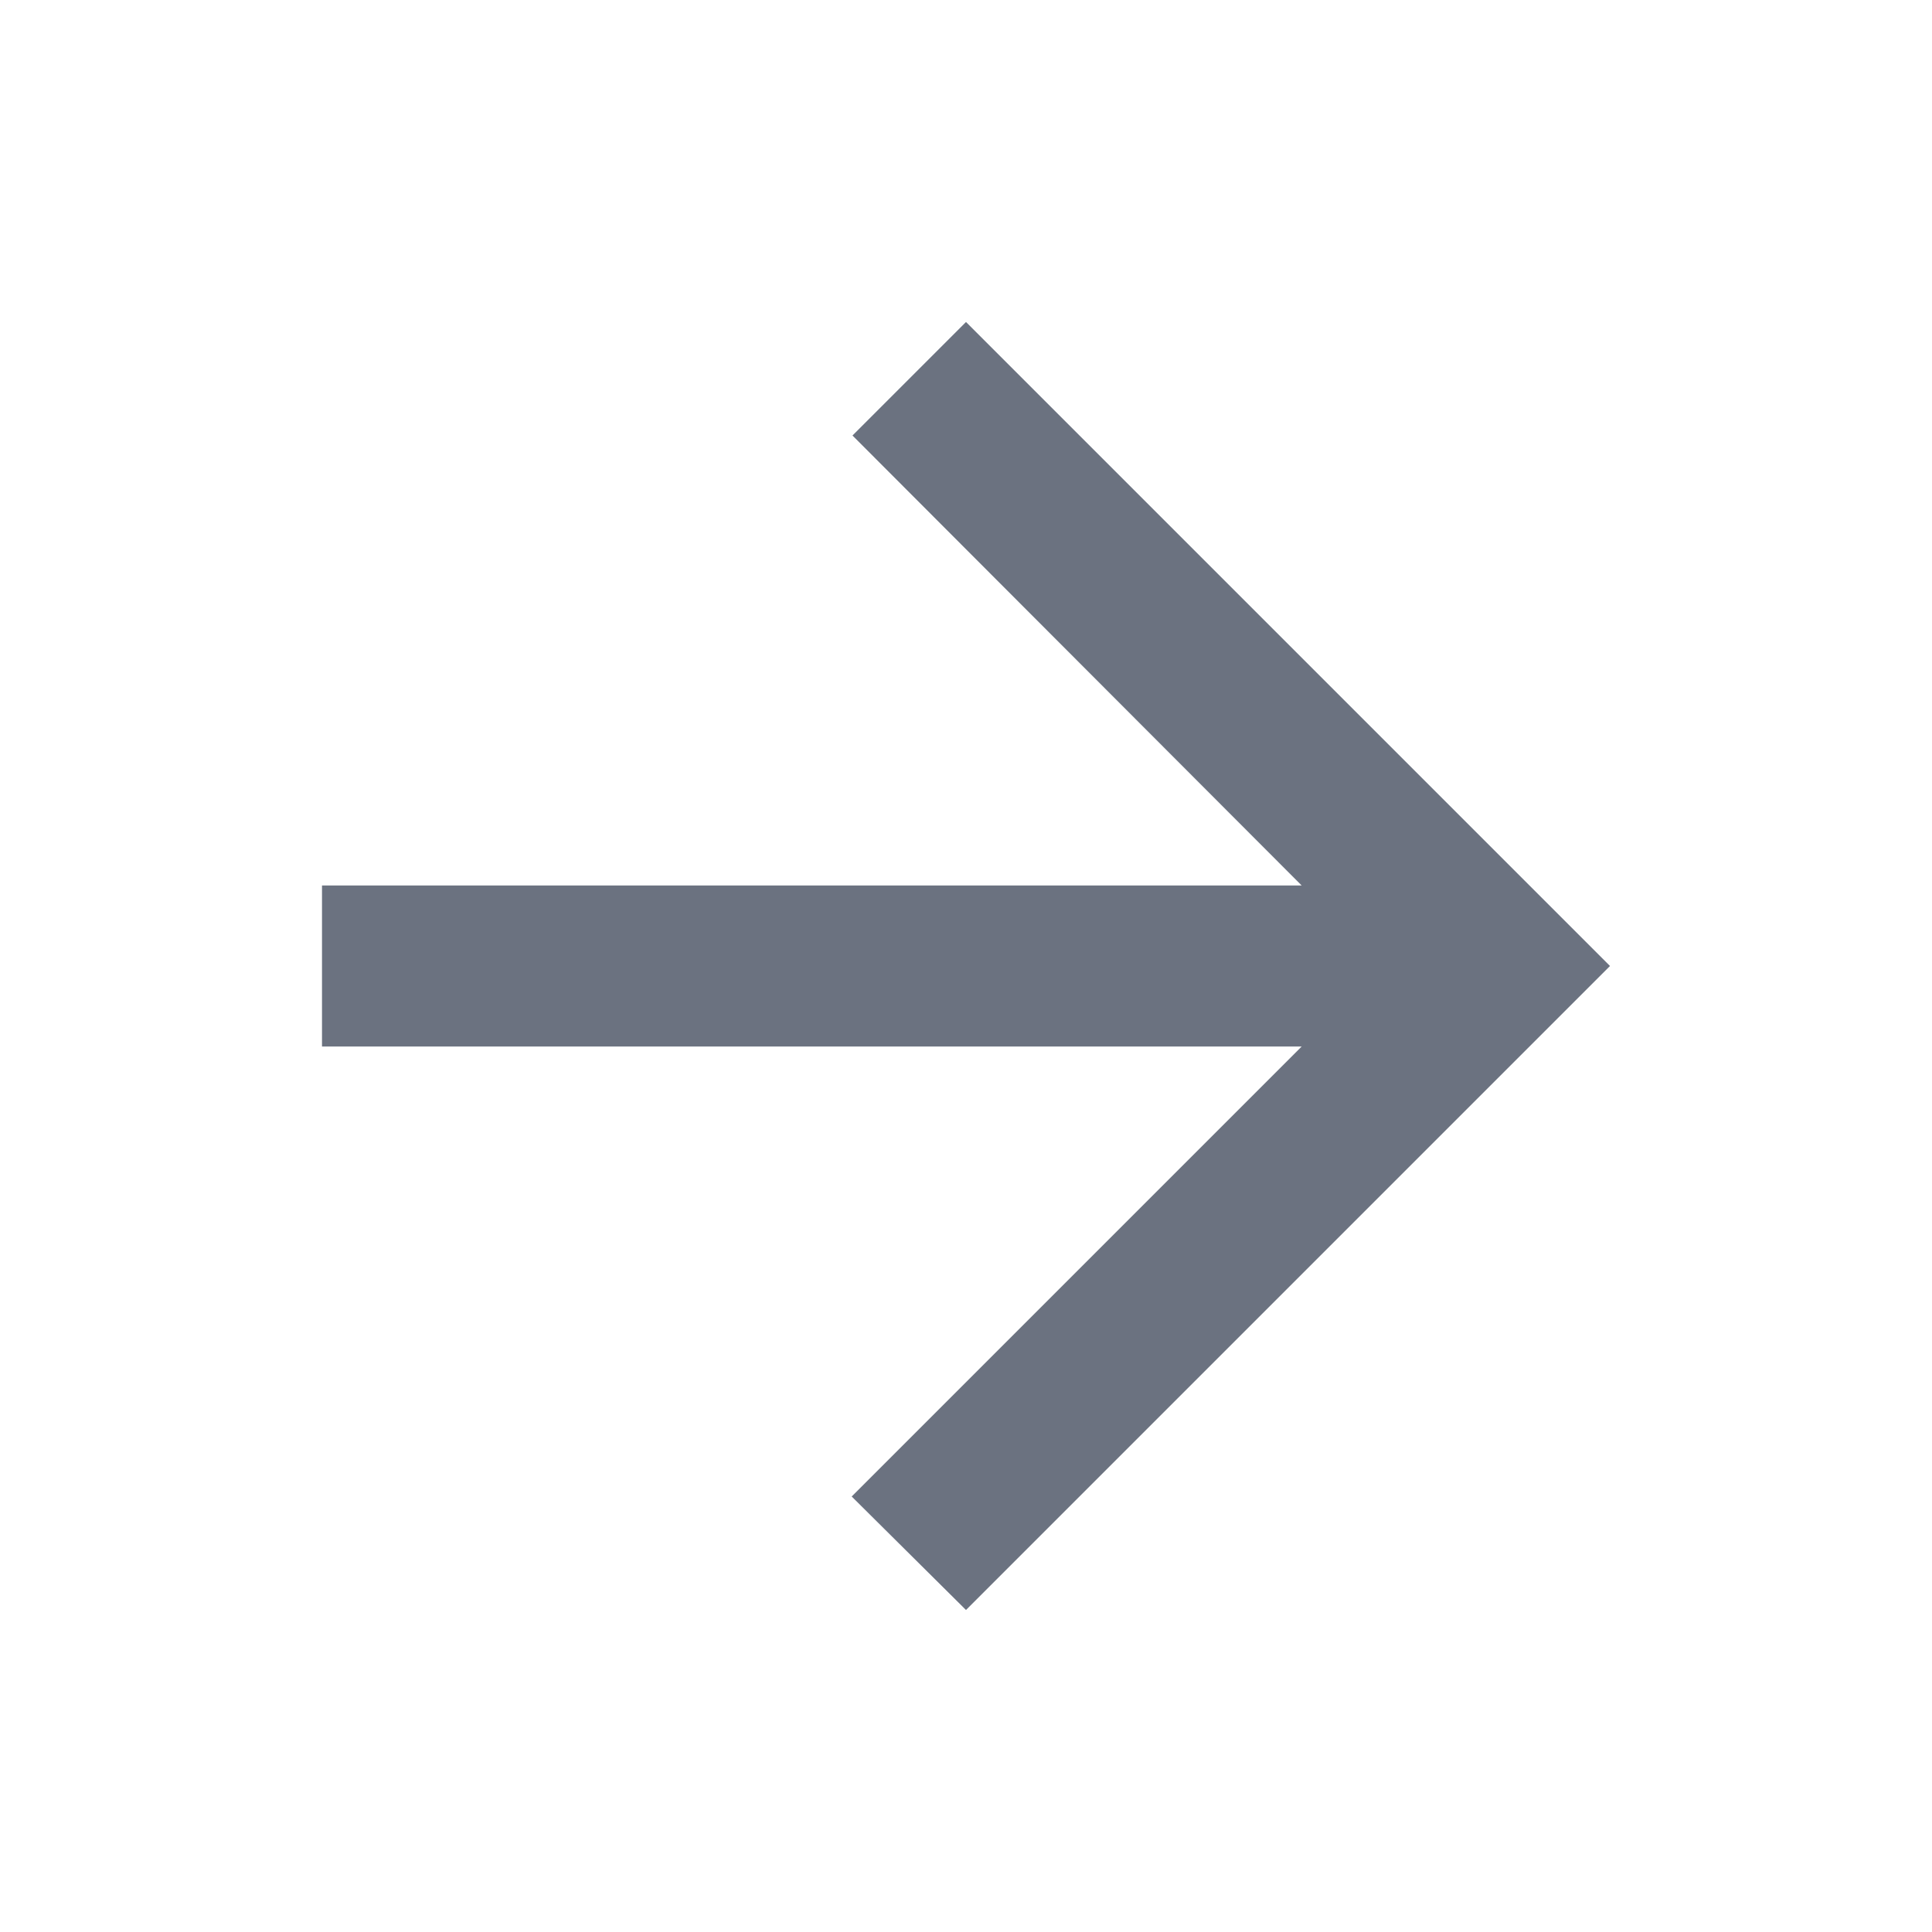 <svg id="e1xGzaMOHWI1" xmlns="http://www.w3.org/2000/svg" xmlns:xlink="http://www.w3.org/1999/xlink" viewBox="0 0 24 24" shape-rendering="geometricPrecision" text-rendering="geometricPrecision"><path d="M20,11h-12.17l5.59-5.59L12,4L4,12l8,8l1.41-1.41L7.83,13L20,13v-2Z" transform="matrix(-1 0 0-1 24 24)" fill="#6b7280"/></svg>

